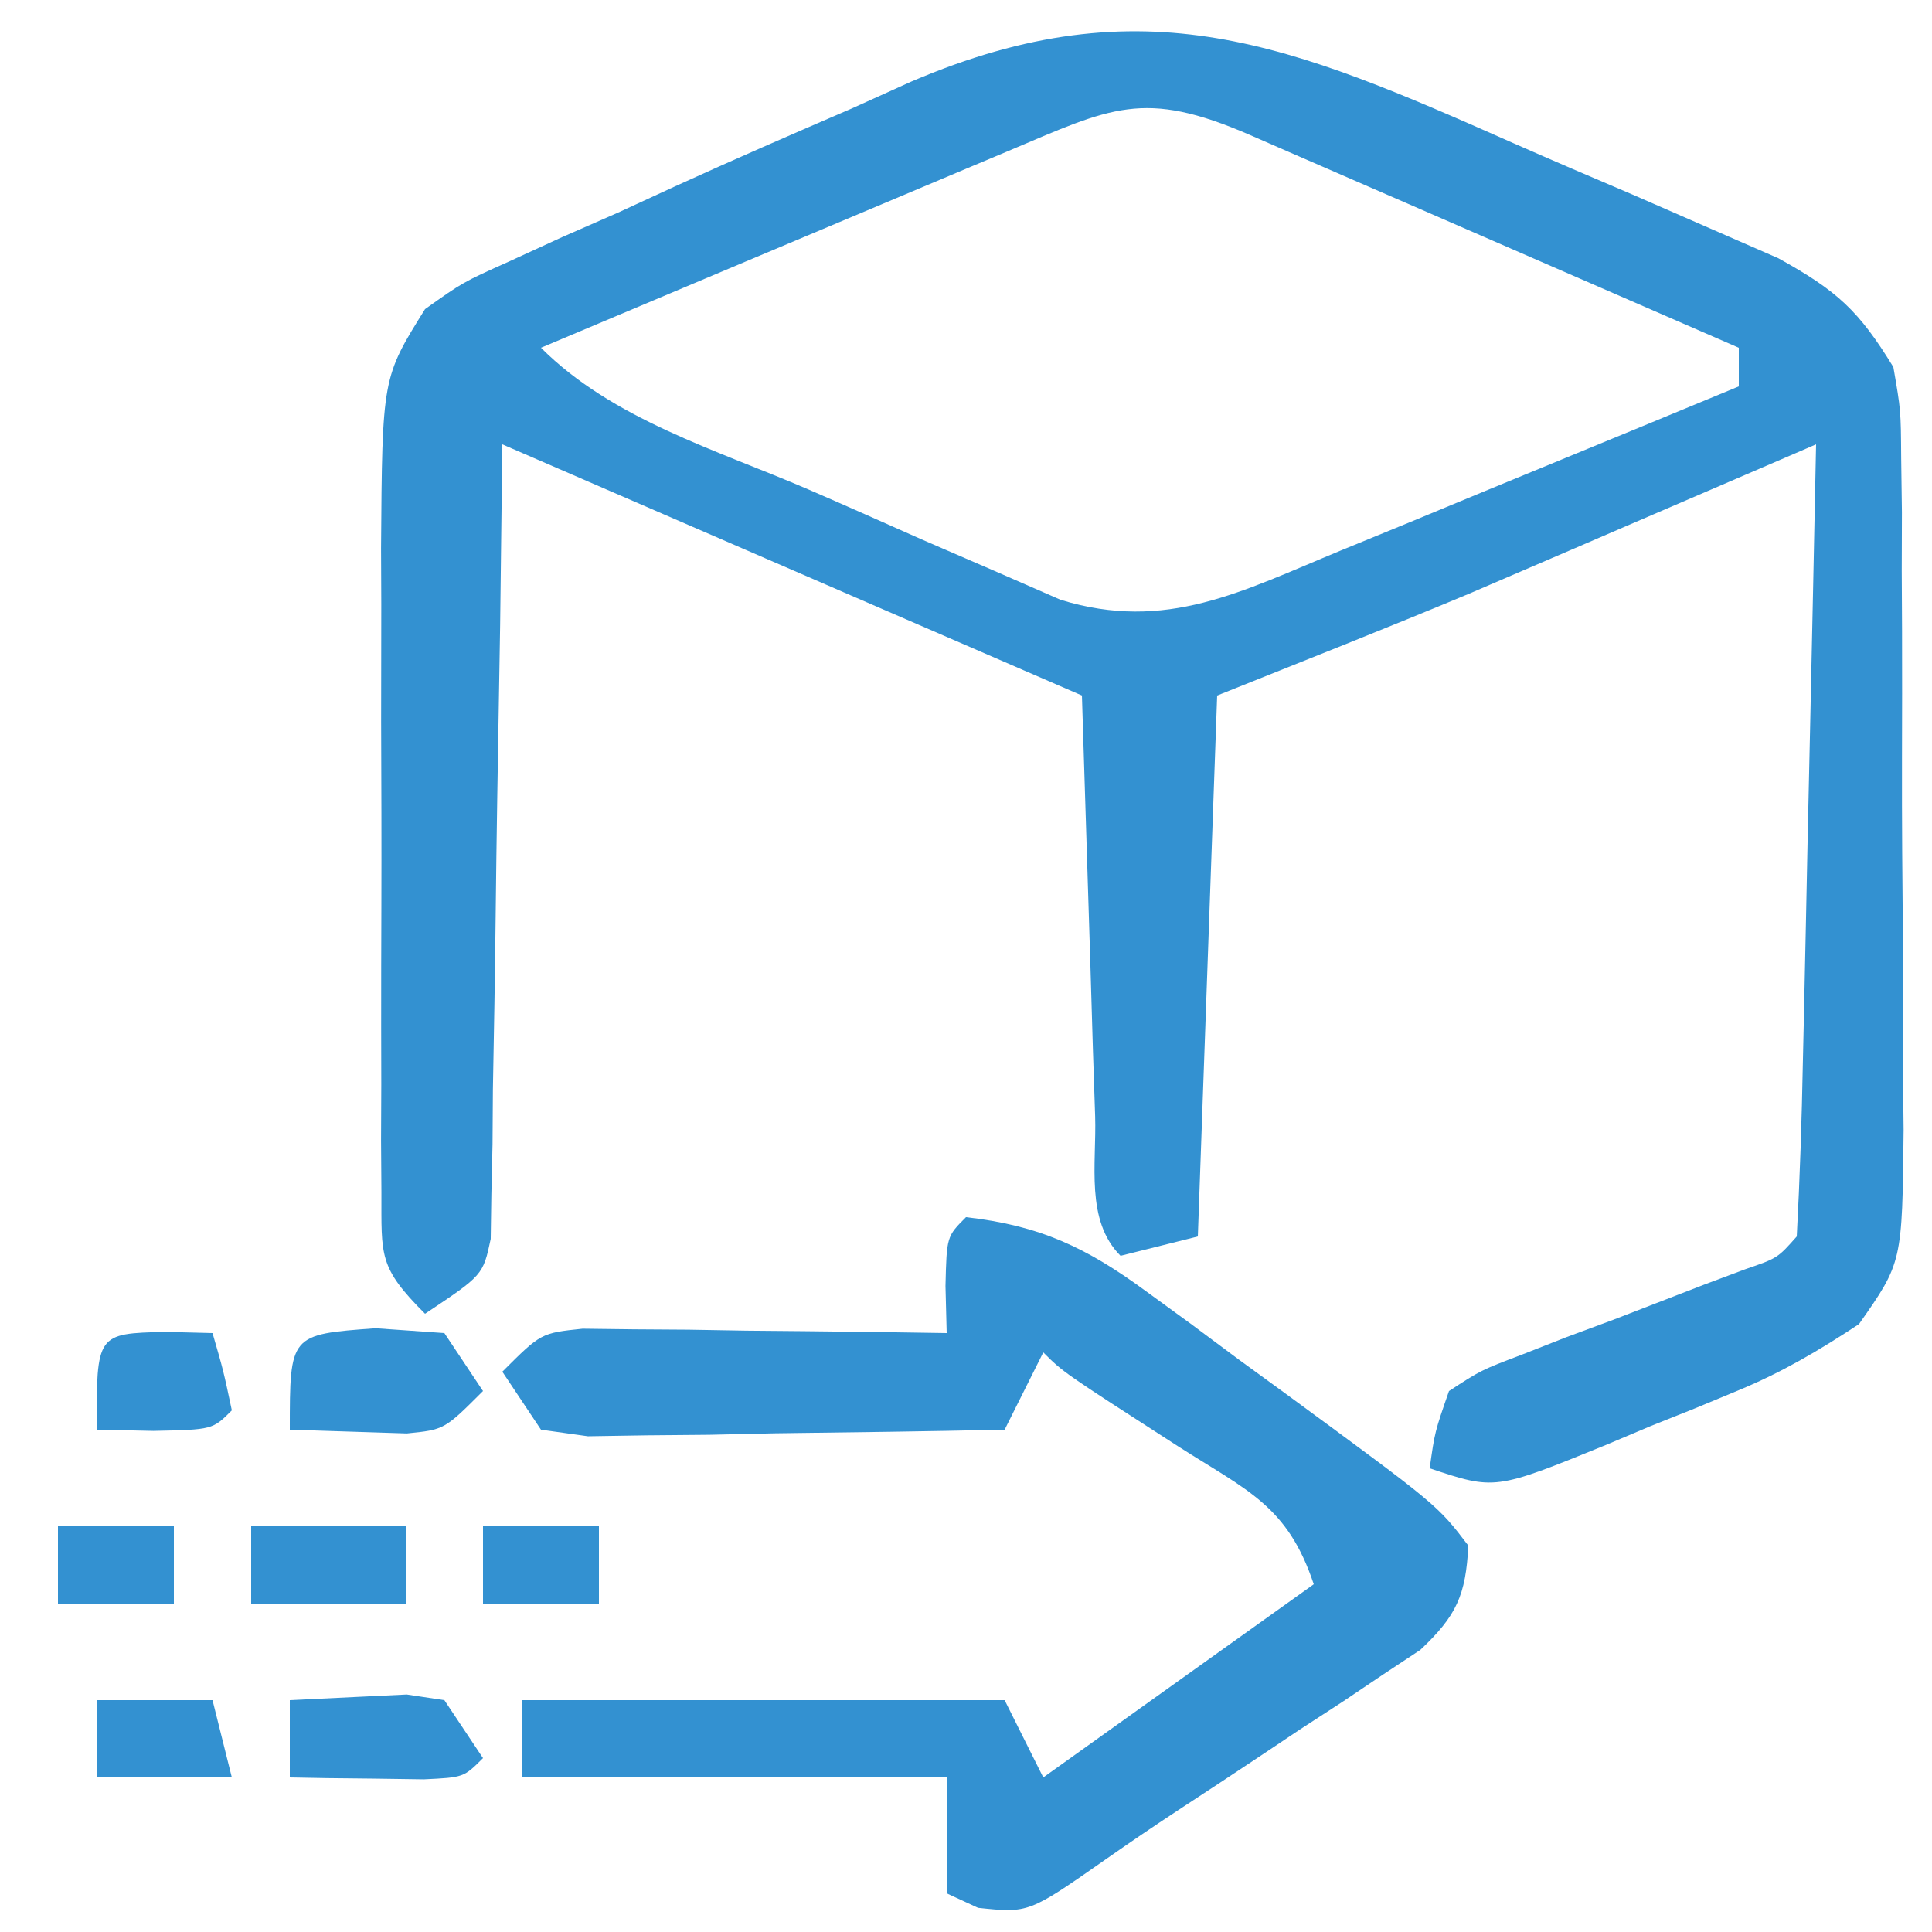 <?xml version="1.0" encoding="UTF-8"?>
<svg version="1.1" xmlns="http://www.w3.org/2000/svg" width="100" height="100">
<path d="M0 0 C2.053 0.907 4.115 1.787 6.18 2.666 C7.497 3.24 8.814 3.814 10.129 4.391 C11.313 4.908 12.497 5.426 13.717 5.958 C16.764 7.643 17.883 8.671 19.668 11.59 C20.056 13.828 20.056 13.828 20.073 16.295 C20.085 17.223 20.098 18.151 20.111 19.107 C20.108 20.101 20.105 21.096 20.102 22.121 C20.107 23.149 20.113 24.177 20.118 25.237 C20.124 27.409 20.123 29.581 20.115 31.753 C20.106 35.078 20.135 38.402 20.167 41.727 C20.168 43.837 20.168 45.948 20.165 48.059 C20.176 49.054 20.187 50.049 20.199 51.074 C20.129 57.934 20.129 57.934 17.888 61.126 C15.833 62.482 13.936 63.605 11.665 64.547 C10.924 64.855 10.183 65.162 9.42 65.479 C8.657 65.784 7.893 66.088 7.106 66.403 C6.338 66.727 5.571 67.051 4.78 67.385 C-0.949 69.718 -0.949 69.718 -4.332 68.59 C-4.068 66.708 -4.068 66.708 -3.332 64.59 C-1.673 63.509 -1.673 63.509 0.45 62.703 C1.589 62.256 1.589 62.256 2.75 61.799 C3.548 61.503 4.346 61.207 5.168 60.903 C6.742 60.296 8.315 59.688 9.887 59.078 C10.588 58.816 11.288 58.553 12.01 58.283 C13.674 57.711 13.674 57.711 14.668 56.59 C14.829 53.562 14.928 50.554 14.985 47.524 C15.016 46.161 15.016 46.161 15.048 44.77 C15.113 41.856 15.172 38.942 15.231 36.028 C15.274 34.057 15.318 32.086 15.362 30.115 C15.469 25.274 15.57 20.432 15.668 15.59 C15.085 15.842 14.501 16.093 13.899 16.353 C11.198 17.517 8.496 18.678 5.793 19.84 C4.876 20.236 3.958 20.632 3.012 21.039 C2.097 21.432 1.182 21.826 0.239 22.231 C-0.589 22.587 -1.416 22.943 -2.269 23.31 C-6.602 25.121 -10.971 26.846 -15.332 28.59 C-15.662 37.83 -15.992 47.07 -16.332 56.59 C-18.312 57.085 -18.312 57.085 -20.332 57.59 C-22.164 55.758 -21.571 52.833 -21.648 50.367 C-21.686 49.233 -21.724 48.099 -21.763 46.93 C-21.807 45.477 -21.85 44.024 -21.894 42.528 C-22.038 37.928 -22.183 33.329 -22.332 28.59 C-32.232 24.3 -42.132 20.01 -52.332 15.59 C-52.369 18.671 -52.406 21.752 -52.445 24.926 C-52.491 27.901 -52.542 30.877 -52.594 33.852 C-52.627 35.924 -52.655 37.996 -52.678 40.068 C-52.711 43.042 -52.764 46.015 -52.82 48.989 C-52.826 49.919 -52.833 50.849 -52.839 51.807 C-52.859 52.668 -52.879 53.529 -52.899 54.416 C-52.91 55.175 -52.921 55.935 -52.933 56.717 C-53.332 58.59 -53.332 58.59 -56.332 60.59 C-58.746 58.175 -58.584 57.611 -58.59 54.312 C-58.597 53.427 -58.603 52.542 -58.609 51.631 C-58.605 50.672 -58.601 49.714 -58.597 48.727 C-58.599 47.743 -58.601 46.759 -58.603 45.745 C-58.604 43.659 -58.601 41.573 -58.592 39.488 C-58.582 36.301 -58.592 33.115 -58.605 29.928 C-58.604 27.903 -58.601 25.877 -58.597 23.852 C-58.601 22.9 -58.605 21.947 -58.609 20.966 C-58.547 12.14 -58.547 12.14 -56.332 8.59 C-54.373 7.197 -54.373 7.197 -51.96 6.114 C-50.615 5.496 -50.615 5.496 -49.242 4.866 C-48.282 4.445 -47.321 4.024 -46.332 3.59 C-45.367 3.146 -44.403 2.701 -43.409 2.243 C-40.379 0.86 -37.328 -0.467 -34.269 -1.785 C-32.733 -2.479 -32.733 -2.479 -31.166 -3.187 C-19.114 -8.347 -11.462 -5.078 0 0 Z M-26.21 0.434 C-26.897 0.722 -27.584 1.011 -28.291 1.308 C-30.493 2.234 -32.693 3.162 -34.894 4.09 C-36.383 4.717 -37.872 5.343 -39.361 5.969 C-43.019 7.507 -46.675 9.048 -50.332 10.59 C-46.626 14.296 -41.266 15.865 -36.492 17.923 C-34.531 18.772 -32.579 19.641 -30.626 20.51 C-29.376 21.052 -28.126 21.593 -26.875 22.133 C-25.74 22.628 -24.606 23.124 -23.438 23.634 C-17.969 25.317 -14.063 23.2 -8.937 21.086 C-7.735 20.593 -6.533 20.1 -5.294 19.592 C-4.036 19.071 -2.777 18.549 -1.519 18.028 C-0.241 17.502 1.037 16.976 2.315 16.451 C5.434 15.168 8.552 13.881 11.668 12.59 C11.668 11.93 11.668 11.27 11.668 10.59 C7.415 8.736 3.161 6.885 -1.094 5.036 C-2.543 4.406 -3.991 3.775 -5.439 3.144 C-7.516 2.239 -9.593 1.336 -11.671 0.434 C-12.322 0.149 -12.973 -0.135 -13.644 -0.428 C-19.156 -2.816 -20.799 -1.853 -26.21 0.434 Z " fill="#3391D1" transform="translate(78.332,7.41)"/>
<path d="M0 0 C3.832 0.435 6.235 1.572 9.32 3.836 C10.103 4.406 10.885 4.975 11.691 5.562 C12.494 6.161 13.298 6.759 14.125 7.375 C15.341 8.261 15.341 8.261 16.582 9.164 C24.407 14.907 24.407 14.907 26 17 C25.872 19.573 25.389 20.634 23.513 22.4 C22.886 22.815 22.259 23.229 21.613 23.656 C20.922 24.122 20.23 24.587 19.518 25.066 C18.79 25.539 18.062 26.013 17.312 26.5 C16.604 26.973 15.896 27.446 15.166 27.934 C13.772 28.863 12.373 29.786 10.97 30.702 C9.71 31.532 8.461 32.378 7.226 33.243 C3.245 36.026 3.245 36.026 0.625 35.75 C0.089 35.502 -0.448 35.255 -1 35 C-1 33.02 -1 31.04 -1 29 C-8.26 29 -15.52 29 -23 29 C-23 27.68 -23 26.36 -23 25 C-14.75 25 -6.5 25 2 25 C2.66 26.32 3.32 27.64 4 29 C8.62 25.7 13.24 22.4 18 19 C16.644 14.933 14.575 14.16 11 11.875 C5.033 8.033 5.033 8.033 4 7 C3.34 8.32 2.68 9.64 2 11 C-1.958 11.087 -5.916 11.14 -9.875 11.188 C-11.567 11.225 -11.567 11.225 -13.293 11.264 C-14.908 11.278 -14.908 11.278 -16.555 11.293 C-18.047 11.317 -18.047 11.317 -19.57 11.341 C-20.372 11.228 -21.174 11.116 -22 11 C-22.66 10.01 -23.32 9.02 -24 8 C-22 6 -22 6 -19.845 5.773 C-18.976 5.783 -18.107 5.794 -17.211 5.805 C-16.27 5.811 -15.329 5.818 -14.359 5.824 C-13.375 5.841 -12.39 5.858 -11.375 5.875 C-10.382 5.884 -9.39 5.893 -8.367 5.902 C-5.911 5.926 -3.456 5.959 -1 6 C-1.021 5.196 -1.041 4.391 -1.062 3.562 C-1 1 -1 1 0 0 Z " fill="#3391D1" transform="translate(50,63)"/>
<path d="M0 0 C1.176 0.083 2.351 0.165 3.562 0.25 C4.223 1.24 4.883 2.23 5.562 3.25 C3.562 5.25 3.562 5.25 1.617 5.445 C-0.401 5.38 -2.419 5.315 -4.438 5.25 C-4.438 0.323 -4.438 0.323 0 0 Z " fill="#3391D1" transform="translate(19.438,68.75)"/>
<path d="M0 0 C1.279 -0.062 2.558 -0.124 3.875 -0.188 C4.954 -0.24 4.954 -0.24 6.055 -0.293 C6.697 -0.196 7.339 -0.1 8 0 C8.66 0.99 9.32 1.98 10 3 C9 4 9 4 6.934 4.098 C6.11 4.086 5.286 4.074 4.438 4.062 C3.611 4.053 2.785 4.044 1.934 4.035 C1.296 4.024 0.657 4.012 0 4 C0 2.68 0 1.36 0 0 Z " fill="#3391D1" transform="translate(15,88)"/>
<path d="M0 0 C2.64 0 5.28 0 8 0 C8 1.32 8 2.64 8 4 C5.36 4 2.72 4 0 4 C0 2.68 0 1.36 0 0 Z " fill="#3391D1" transform="translate(13,79)"/>
<path d="M0 0 C1.207 0.031 1.207 0.031 2.438 0.062 C3 2 3 2 3.438 4.062 C2.438 5.062 2.438 5.062 -0.625 5.125 C-1.594 5.104 -2.564 5.084 -3.562 5.062 C-3.562 0.087 -3.562 0.087 0 0 Z " fill="#3391D1" transform="translate(8.562,68.938)"/>
<path d="M0 0 C1.98 0 3.96 0 6 0 C6.33 1.32 6.66 2.64 7 4 C4.69 4 2.38 4 0 4 C0 2.68 0 1.36 0 0 Z " fill="#3391D1" transform="translate(5,88)"/>
<path d="M0 0 C1.98 0 3.96 0 6 0 C6 1.32 6 2.64 6 4 C4.02 4 2.04 4 0 4 C0 2.68 0 1.36 0 0 Z " fill="#3391D1" transform="translate(25,79)"/>
<path d="M0 0 C1.98 0 3.96 0 6 0 C6 1.32 6 2.64 6 4 C4.02 4 2.04 4 0 4 C0 2.68 0 1.36 0 0 Z " fill="#3391D1" transform="translate(3,79)"/>
</svg>
